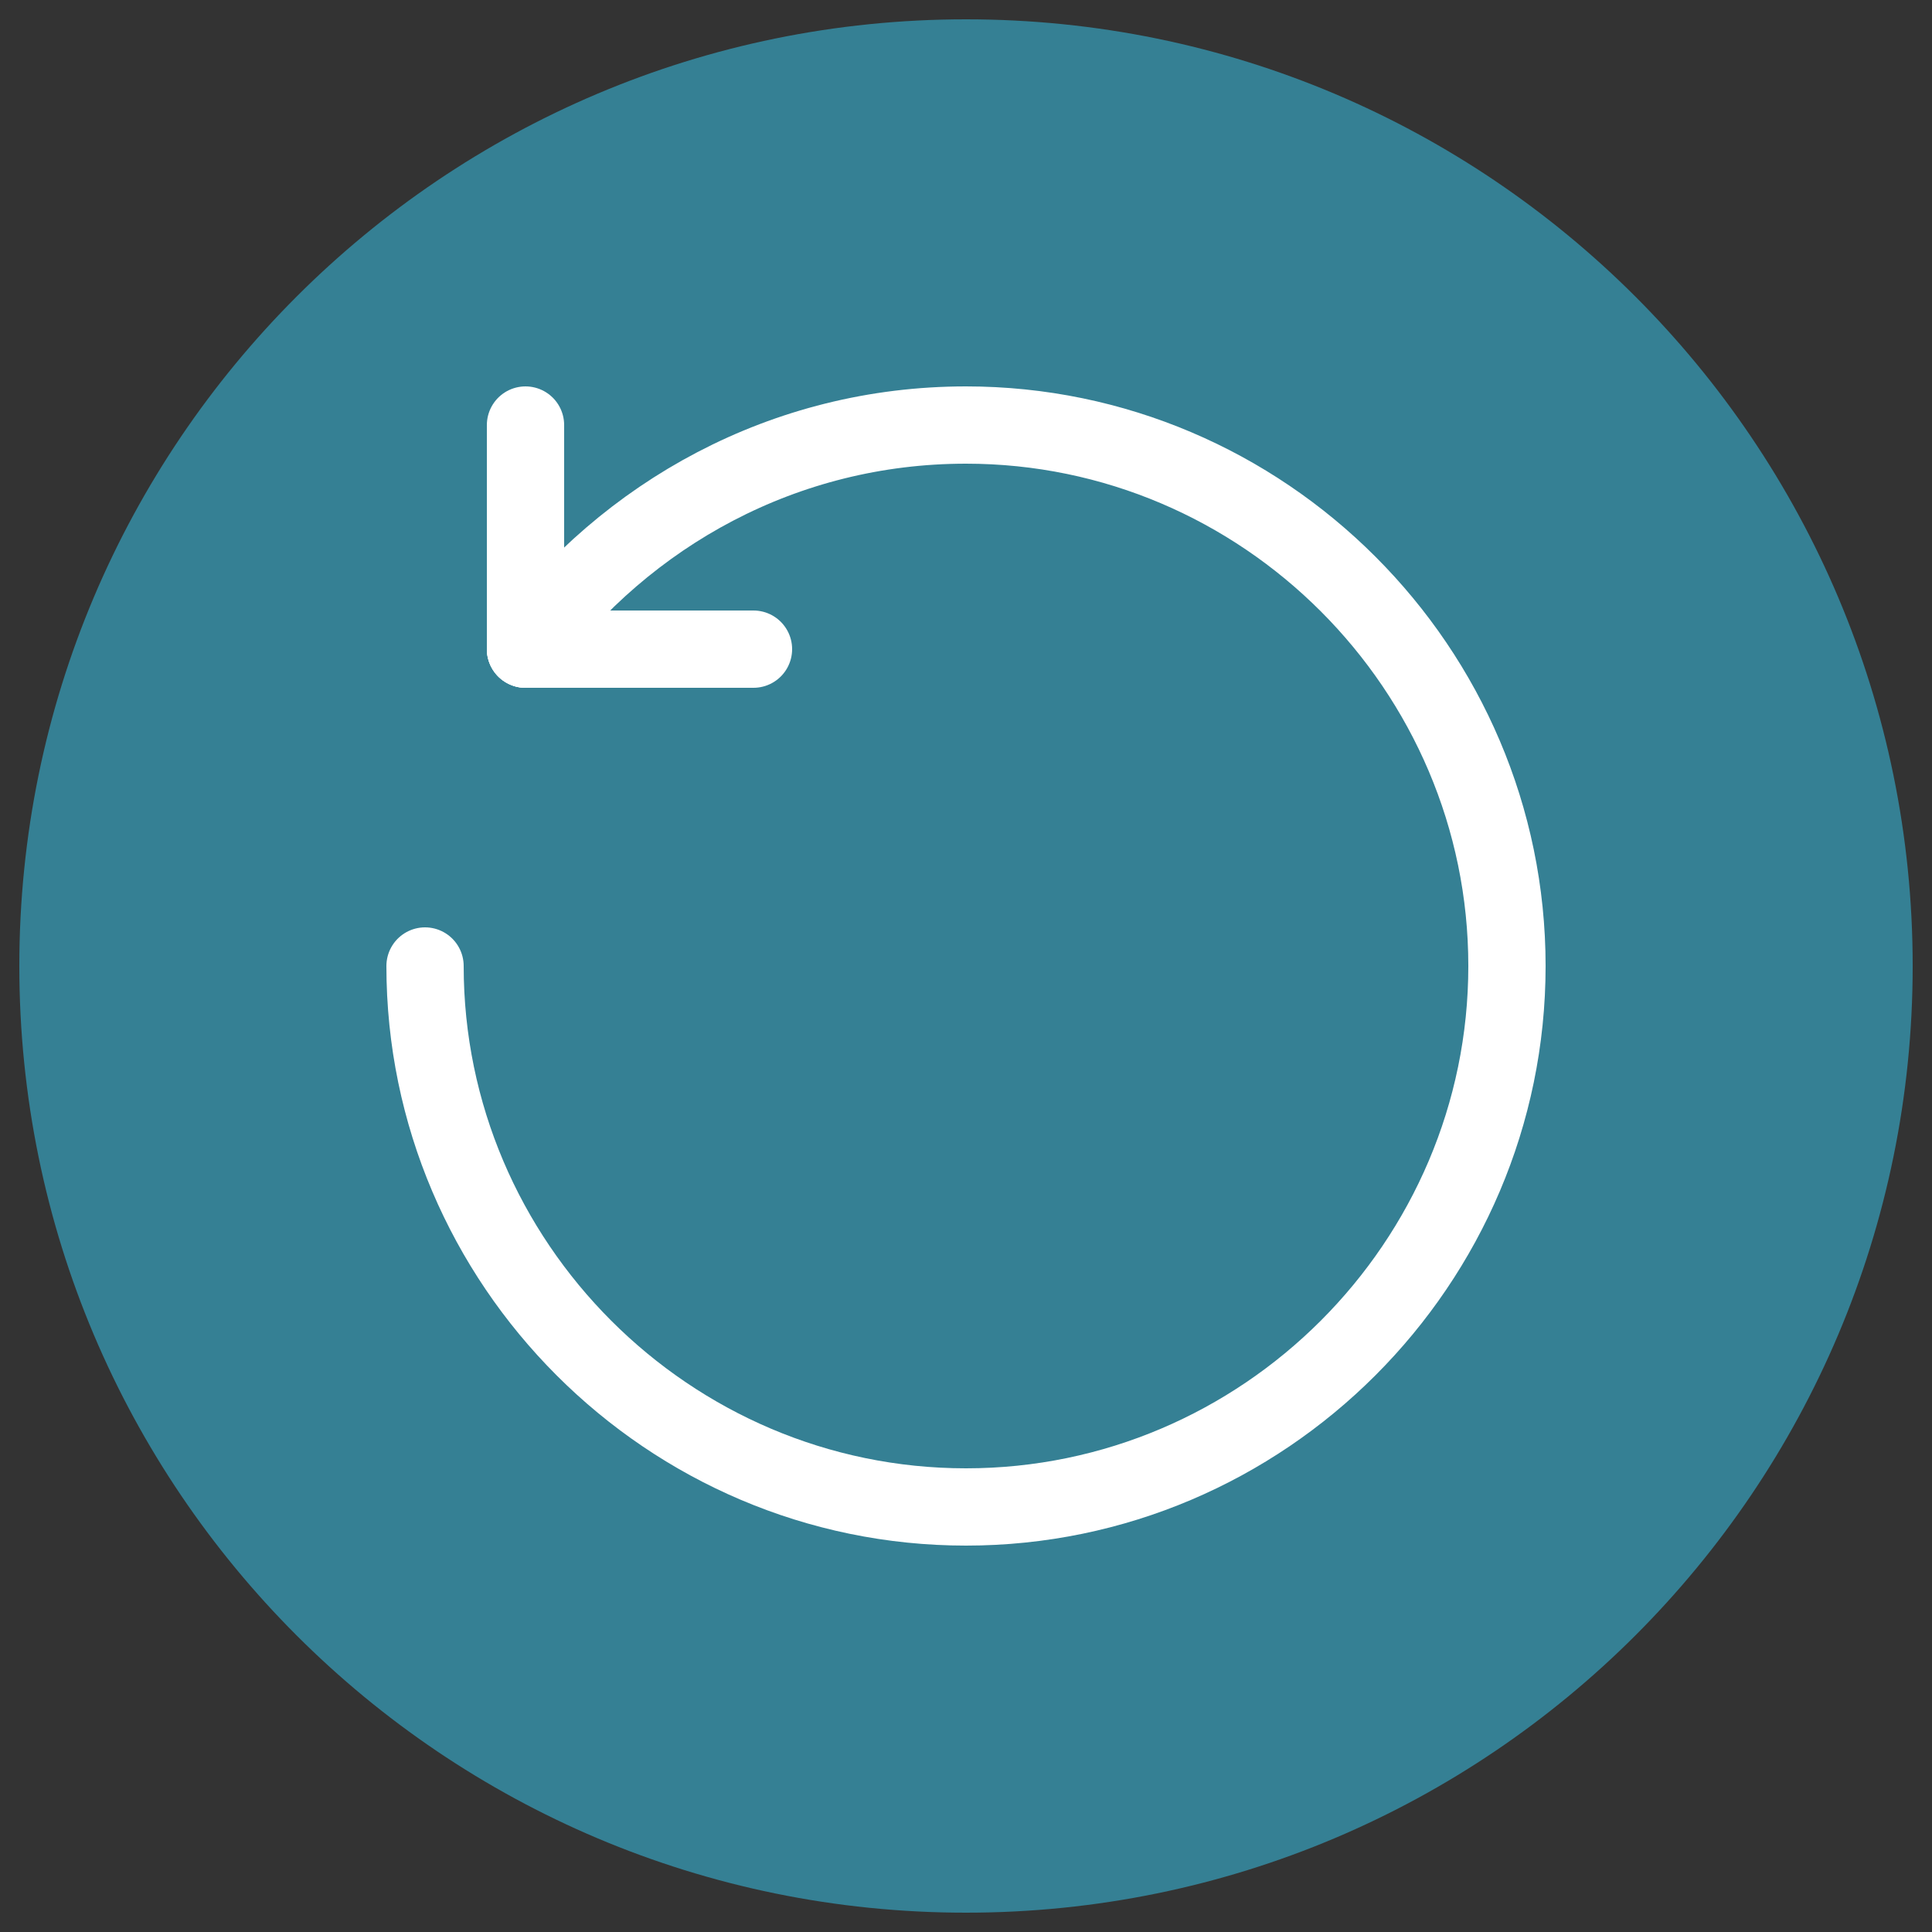<?xml version="1.0" encoding="UTF-8"?>
<!-- Generated by Pixelmator Pro 3.6.4 -->
<svg width="40" height="40" viewBox="0 0 40 40" xmlns="http://www.w3.org/2000/svg">
    <rect x="0" y="0" width="40" height="40" fill="#333333" stroke="none"/>
    <path id="Path" fill="#358094" stroke="none" d="M 39.6 20 C 39.6 30.825 30.825 39.6 20 39.6 C 9.175 39.6 0.4 30.825 0.4 20 C 0.4 9.175 9.175 0.4 20 0.4 C 30.825 0.4 39.6 9.175 39.6 20 Z"/>
    <g id="Group">
        <path id="path1" fill="none" stroke="#ffffff" stroke-width="1.6" stroke-linecap="round" stroke-linejoin="round" d="M 10.88 13.44 C 12.96 10.64 16.24 8.8 20 8.8 C 26.16 8.8 31.2 13.84 31.2 20 C 31.2 26.16 26.16 31.2 20 31.2 C 13.84 31.2 8.8 26.16 8.8 20"/>
        <path id="path2" fill="none" stroke="#ffffff" stroke-width="1.6" stroke-linecap="round" stroke-linejoin="round" d="M 10.88 13.44 L 10.88 8.8"/>
        <path id="path3" fill="none" stroke="#ffffff" stroke-width="1.6" stroke-linecap="round" stroke-linejoin="round" d="M 10.88 13.44 L 15.6 13.44"/>
    </g>
</svg>
